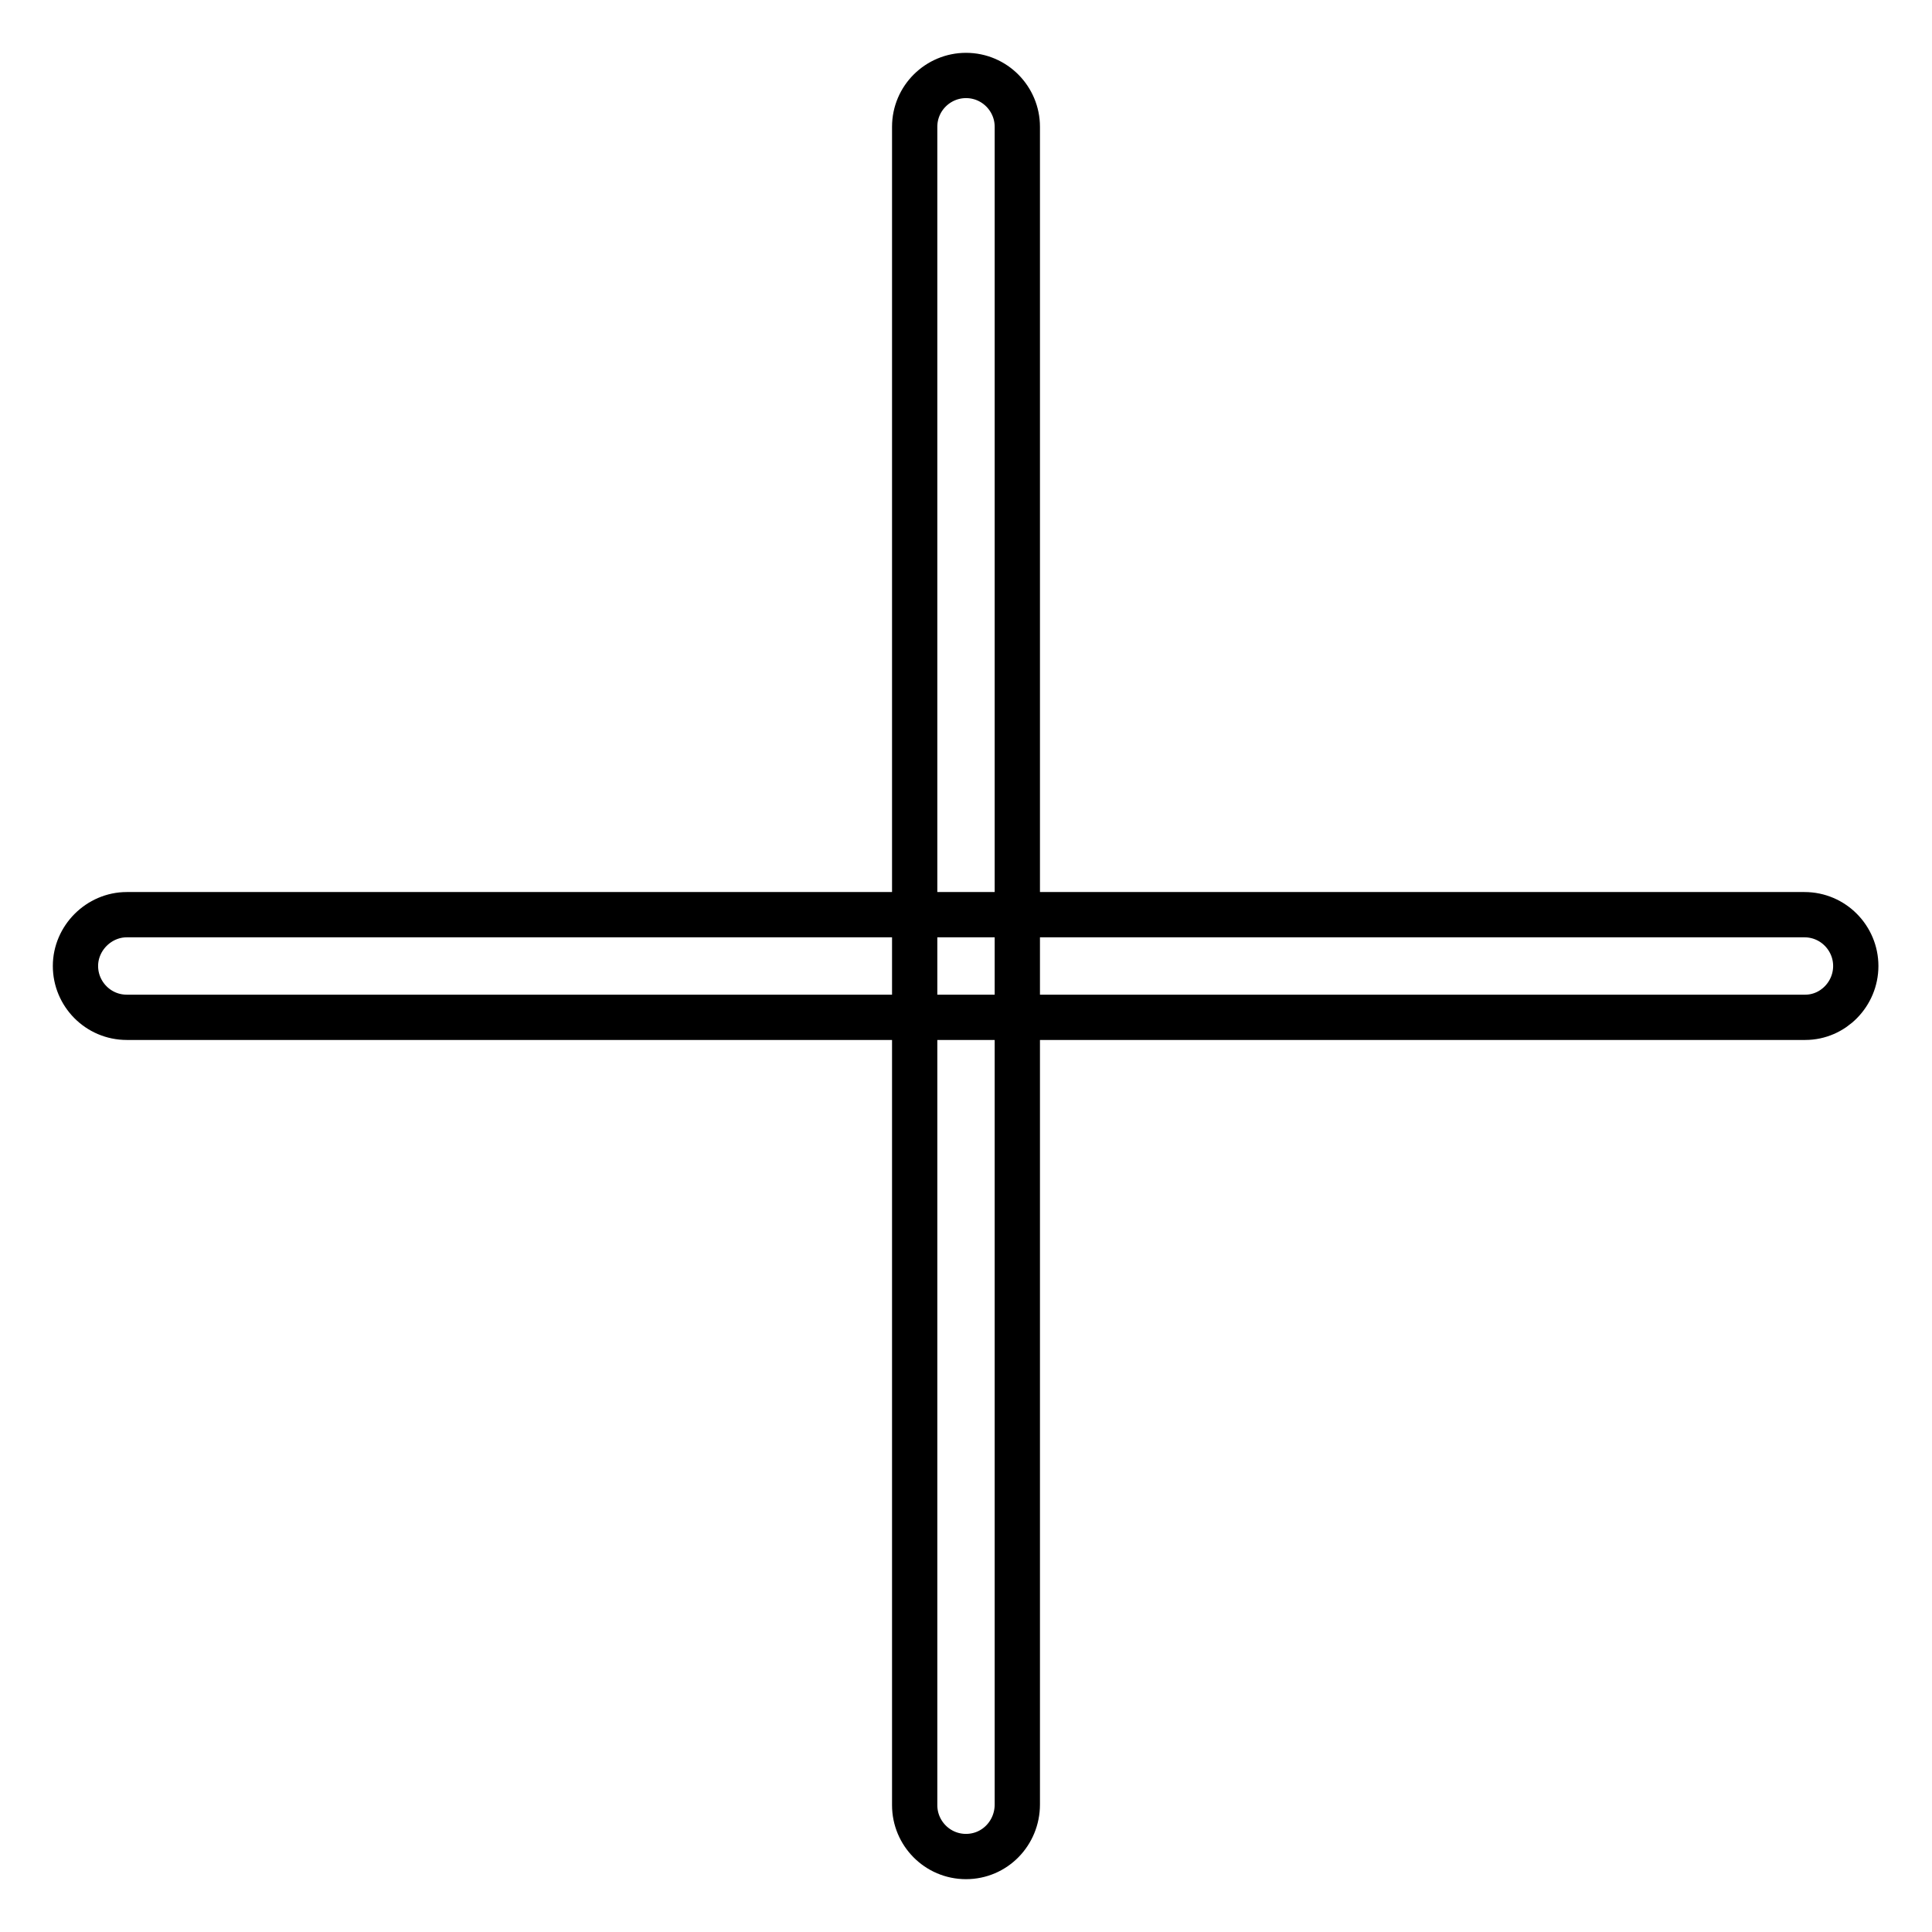 <?xml version="1.0" encoding="utf-8"?>
<!-- Svg Vector Icons : http://www.onlinewebfonts.com/icon -->
<!DOCTYPE svg PUBLIC "-//W3C//DTD SVG 1.1//EN" "http://www.w3.org/Graphics/SVG/1.1/DTD/svg11.dtd">
<svg version="1.1" xmlns="http://www.w3.org/2000/svg" xmlns:xlink="http://www.w3.org/1999/xlink" x="0px" y="0px" viewBox="0 0 256 256" enable-background="new 0 0 256 256" xml:space="preserve">
<g> <path stroke-width="6" fill-opacity="0" stroke="#000000"  d="M239.2,134.8H16.8c-3.8,0-6.8-3.1-6.8-6.8s3.1-6.8,6.8-6.8h222.3c3.8,0,6.8,3.1,6.8,6.8 S242.9,134.8,239.2,134.8z M128,246c-3.8,0-6.8-3.1-6.8-6.8V16.8c0-3.8,3.1-6.8,6.8-6.8c3.8,0,6.8,3.1,6.8,6.8v222.3 C134.8,242.9,131.8,246,128,246z"/></g>
</svg>